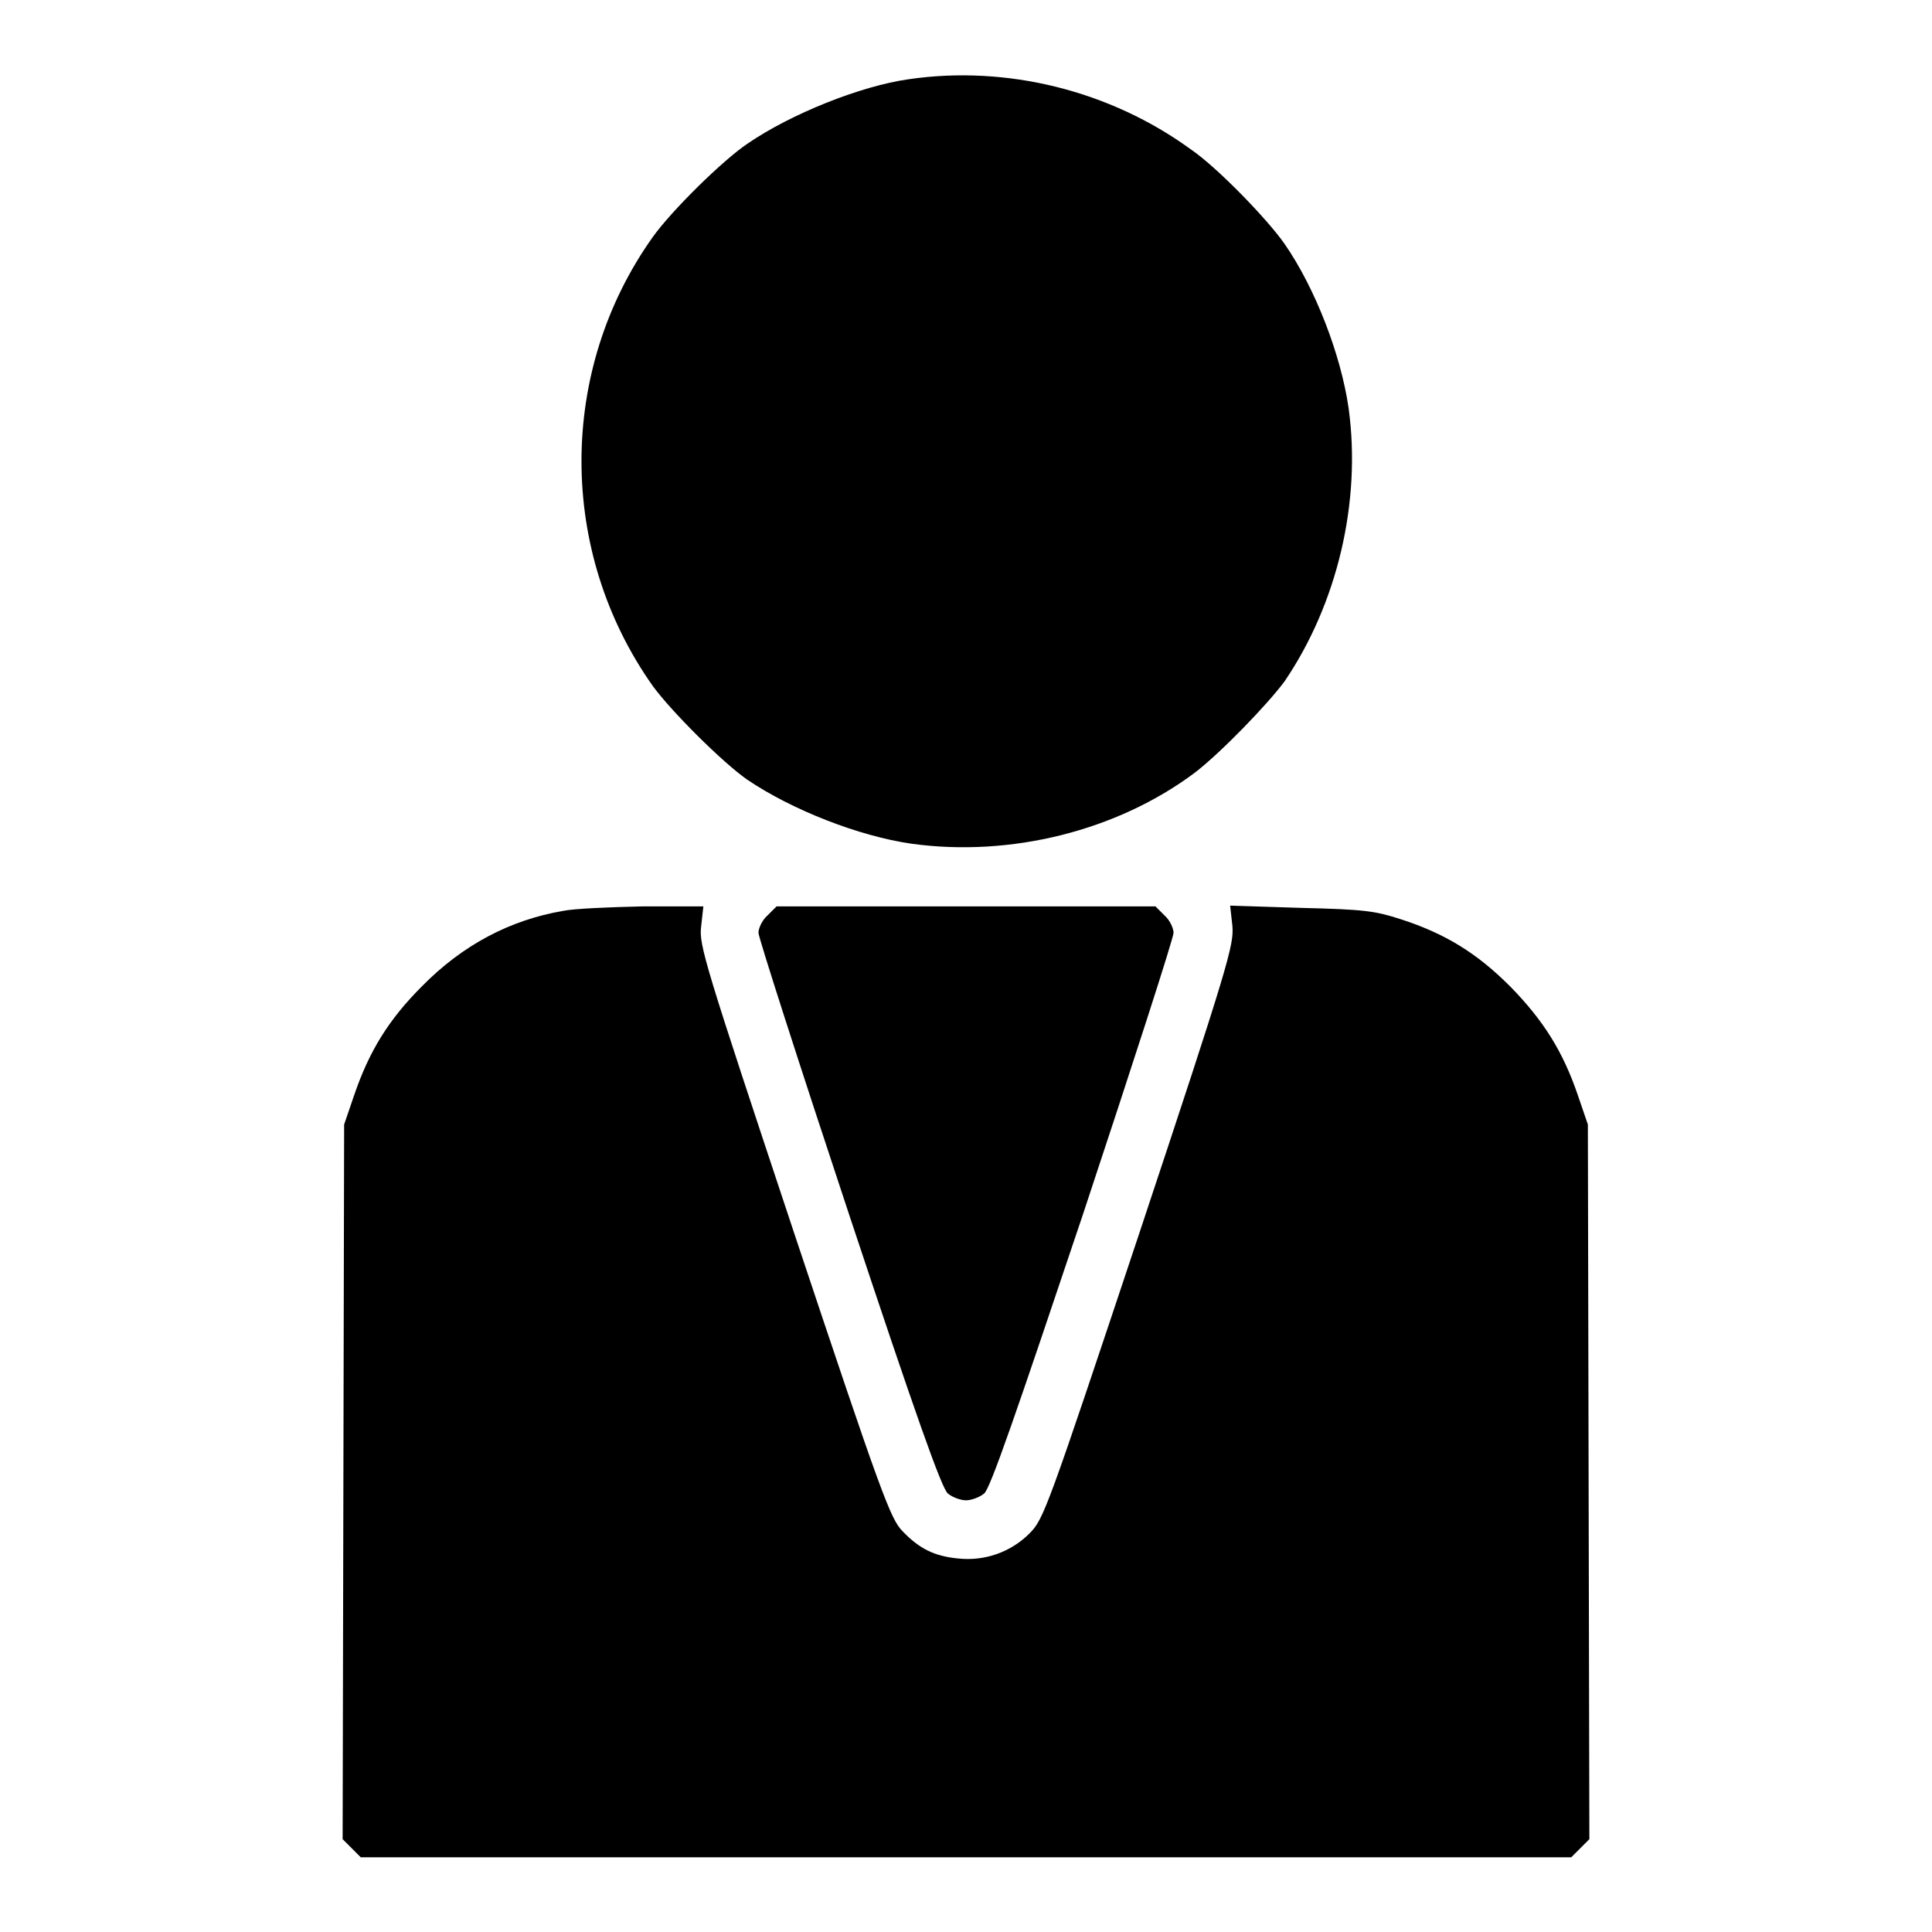 <?xml version="1.0" encoding="utf-8"?>
<!-- Svg Vector Icons : http://www.onlinewebfonts.com/icon -->
<!DOCTYPE svg PUBLIC "-//W3C//DTD SVG 1.1//EN" "http://www.w3.org/Graphics/SVG/1.1/DTD/svg11.dtd">
<svg version="1.1" xmlns="http://www.w3.org/2000/svg" xmlns:xlink="http://www.w3.org/1999/xlink" x="0px" y="0px" viewBox="0 0 256 256" enable-background="new 0 0 256 256" xml:space="preserve">
<g><g><g><path fill="#000000" d="M120.4,10.5c-6.4,0.9-15.6,4.6-21.3,8.5c-3.3,2.2-10.1,8.9-12.6,12.4c-12.6,17.7-12.6,41.7,0,59.5c2.4,3.3,9.2,10.1,12.5,12.4c5.9,4,14.8,7.5,21.8,8.5c13.1,1.8,27.2-1.7,37.5-9.4c3.4-2.6,9.6-9,11.9-12.1c7-10.3,10.2-23.8,8.5-36.2c-1-7-4.4-15.9-8.5-21.8c-2.3-3.3-9-10.2-12.4-12.5C147.1,12,133.4,8.6,120.4,10.5z"/><path fill="#000000" d="M74.6,120.7c-7,1.2-13.3,4.5-18.7,10c-4.4,4.4-7,8.6-9,14.5l-1.3,3.8l-0.1,47.4l-0.1,47.3l1.2,1.2l1.2,1.2H128h80.2l1.2-1.2l1.2-1.2l-0.1-47.3l-0.1-47.4l-1.3-3.8c-2-5.9-4.6-10-9-14.5c-4.4-4.4-8.6-7-14.5-8.9c-3.4-1.1-4.8-1.3-13.2-1.5L163,120l0.3,2.7c0.2,2.5-0.4,4.8-12.3,40.6c-12.3,36.9-12.7,38-14.6,39.9c-2.5,2.5-6,3.7-9.5,3.3c-3.1-0.3-5.1-1.3-7.3-3.6c-1.6-1.6-2.8-4.8-14.4-39.6c-11.8-35.5-12.6-38.1-12.3-40.5l0.3-2.7l-8,0C80.7,120.2,76,120.4,74.6,120.7z"/><path fill="#000000" d="M101.7,121.3c-0.7,0.6-1.2,1.7-1.2,2.3c0,0.6,5.4,17.4,12,37.3c8.8,26.5,12.3,36.4,13.1,37c0.6,0.5,1.7,0.9,2.4,0.9c0.7,0,1.8-0.4,2.4-0.9c0.8-0.6,4.2-10.5,13.1-37c6.6-19.9,12-36.6,12-37.3c0-0.6-0.5-1.7-1.2-2.3l-1.2-1.2H128h-25.1L101.7,121.3z"/></g></g></g>
</svg>